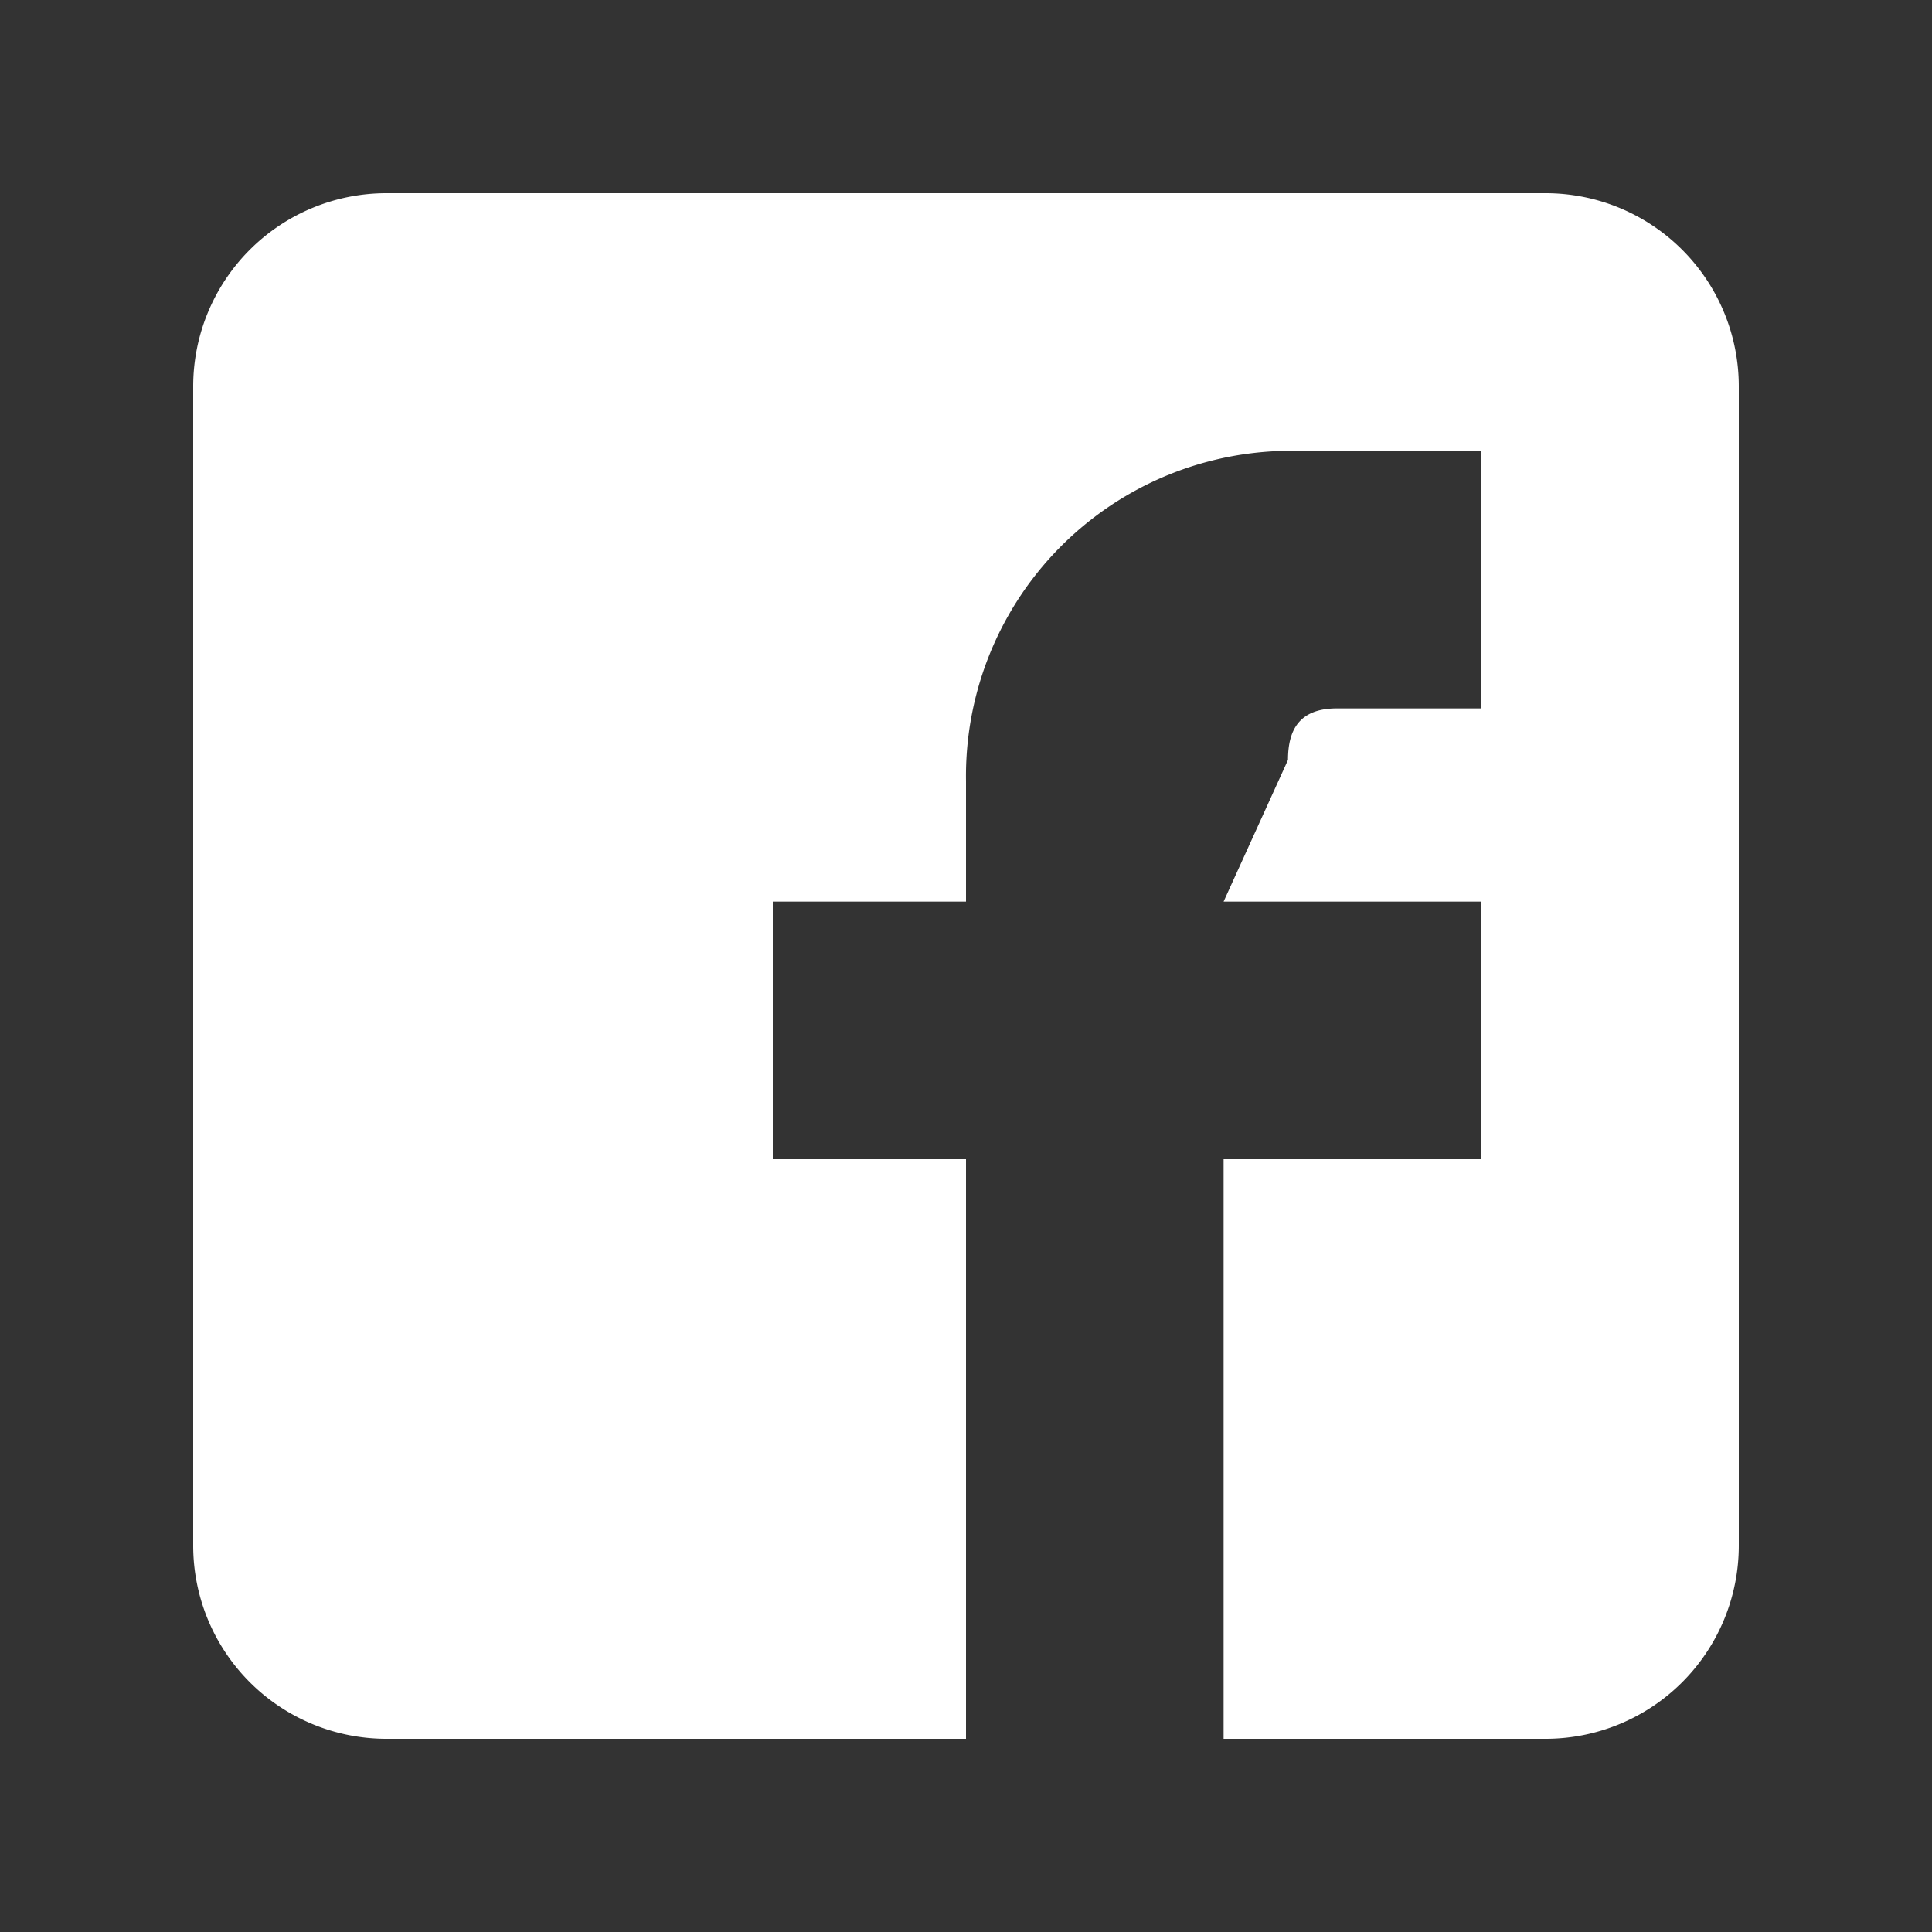 <svg data-name="レイヤー 1" xmlns="http://www.w3.org/2000/svg" viewBox="0 0 30 30"><rect x="0" y="0" width="30" height="30" fill="#333333" stroke="none"/><path d="M24 3H6a3 3 0 0 0-3 3v18a3 3 0 0 0 3 3h9v-9h-3v-4h3v-1.87A5.05 5.05 0 0 1 20.08 7H23v4h-2.24c-.59 0-.76.34-.76.8L19 14h4v4h-4v9h5a3 3 0 0 0 3-3V6a3 3 0 0 0-3-3z" fill="#fff"/></svg>